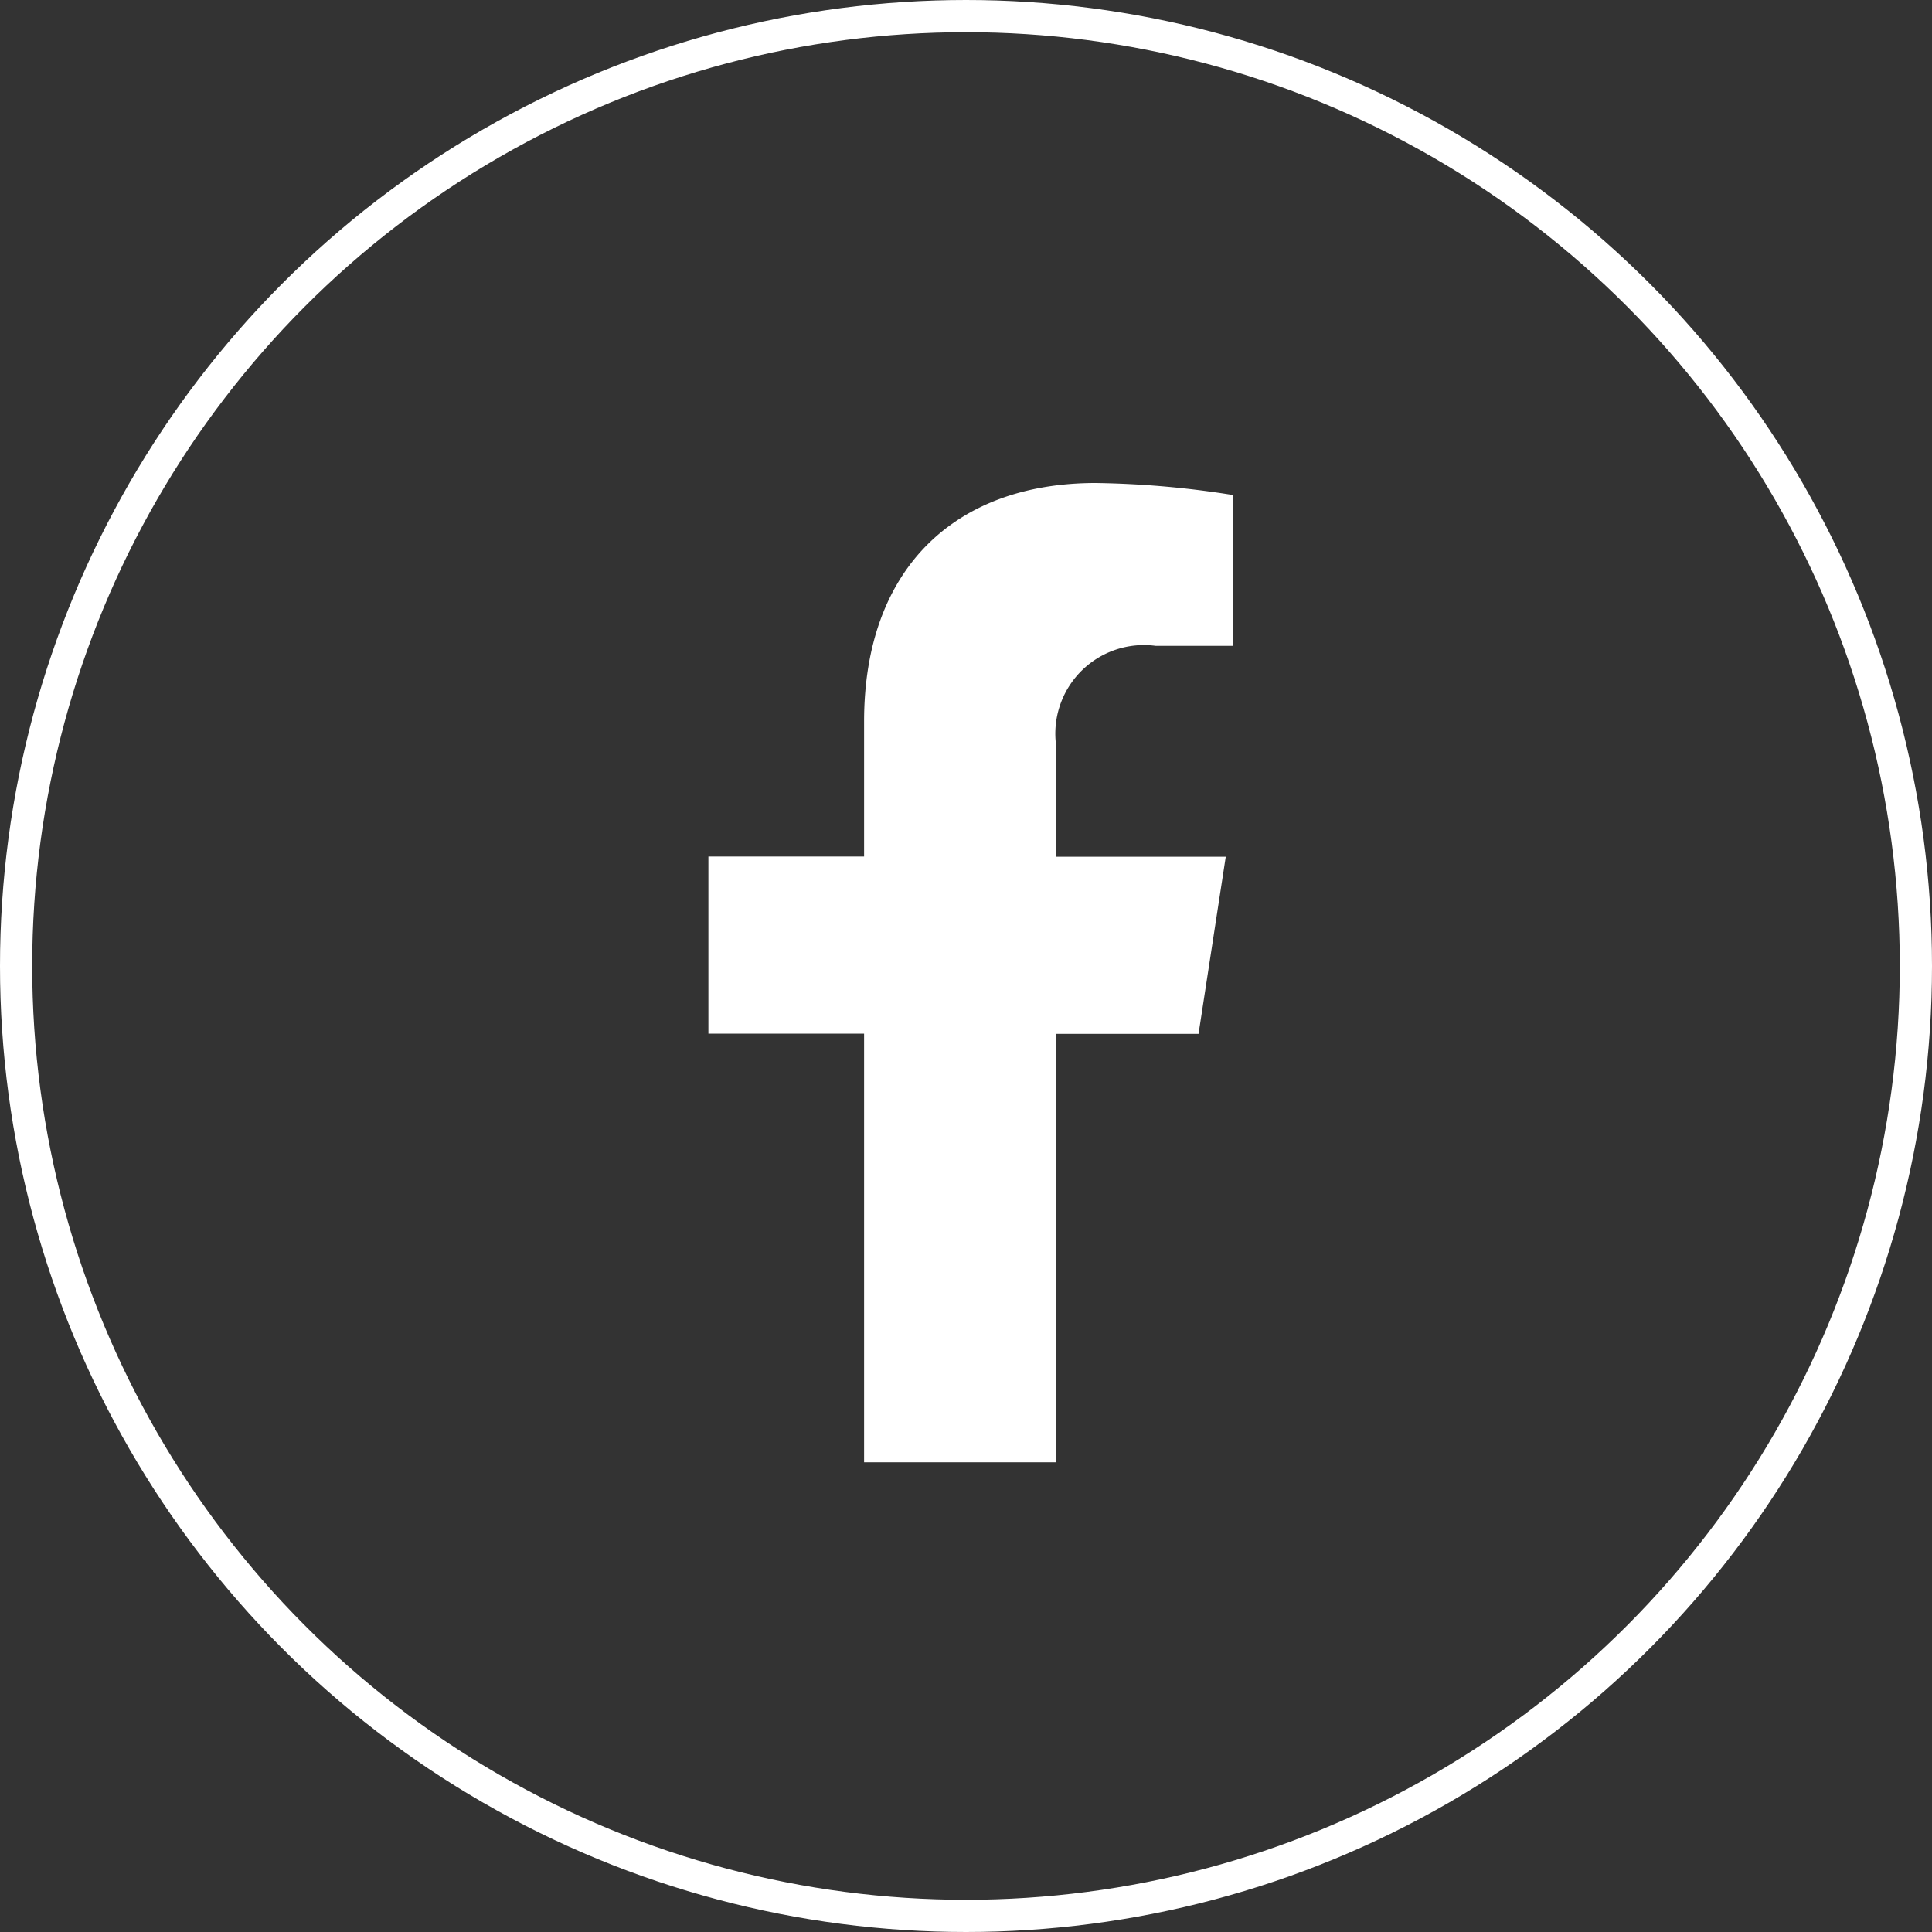 <svg xmlns="http://www.w3.org/2000/svg" width="60" height="60" viewBox="0 0 60 60">
  <rect x="0" y="0" width="60" height="60" fill="#333333" stroke="none"/>
  <g id="facebook" transform="translate(-774 -4982)">
    <g id="楕円形_7" data-name="楕円形 7" transform="translate(774 4982)" fill="none" stroke="#fff" stroke-width="1">
      <circle cx="30" cy="30" r="30" stroke="none"/>
      <circle cx="30" cy="30" r="29.5" fill="none"/>
    </g>
    <path id="Icon_awesome-facebook-f" data-name="Icon awesome-facebook-f" d="M16.831,17.107l.845-5.5H12.394V8.031a2.752,2.752,0,0,1,3.1-2.974h2.4V.372A29.279,29.279,0,0,0,13.636,0C9.287,0,6.444,2.636,6.444,7.408V11.6H1.609v5.5H6.444V30.413h5.95V17.107Z" transform="translate(794.391 4997)" fill="#fff"/>
  </g>
</svg>

